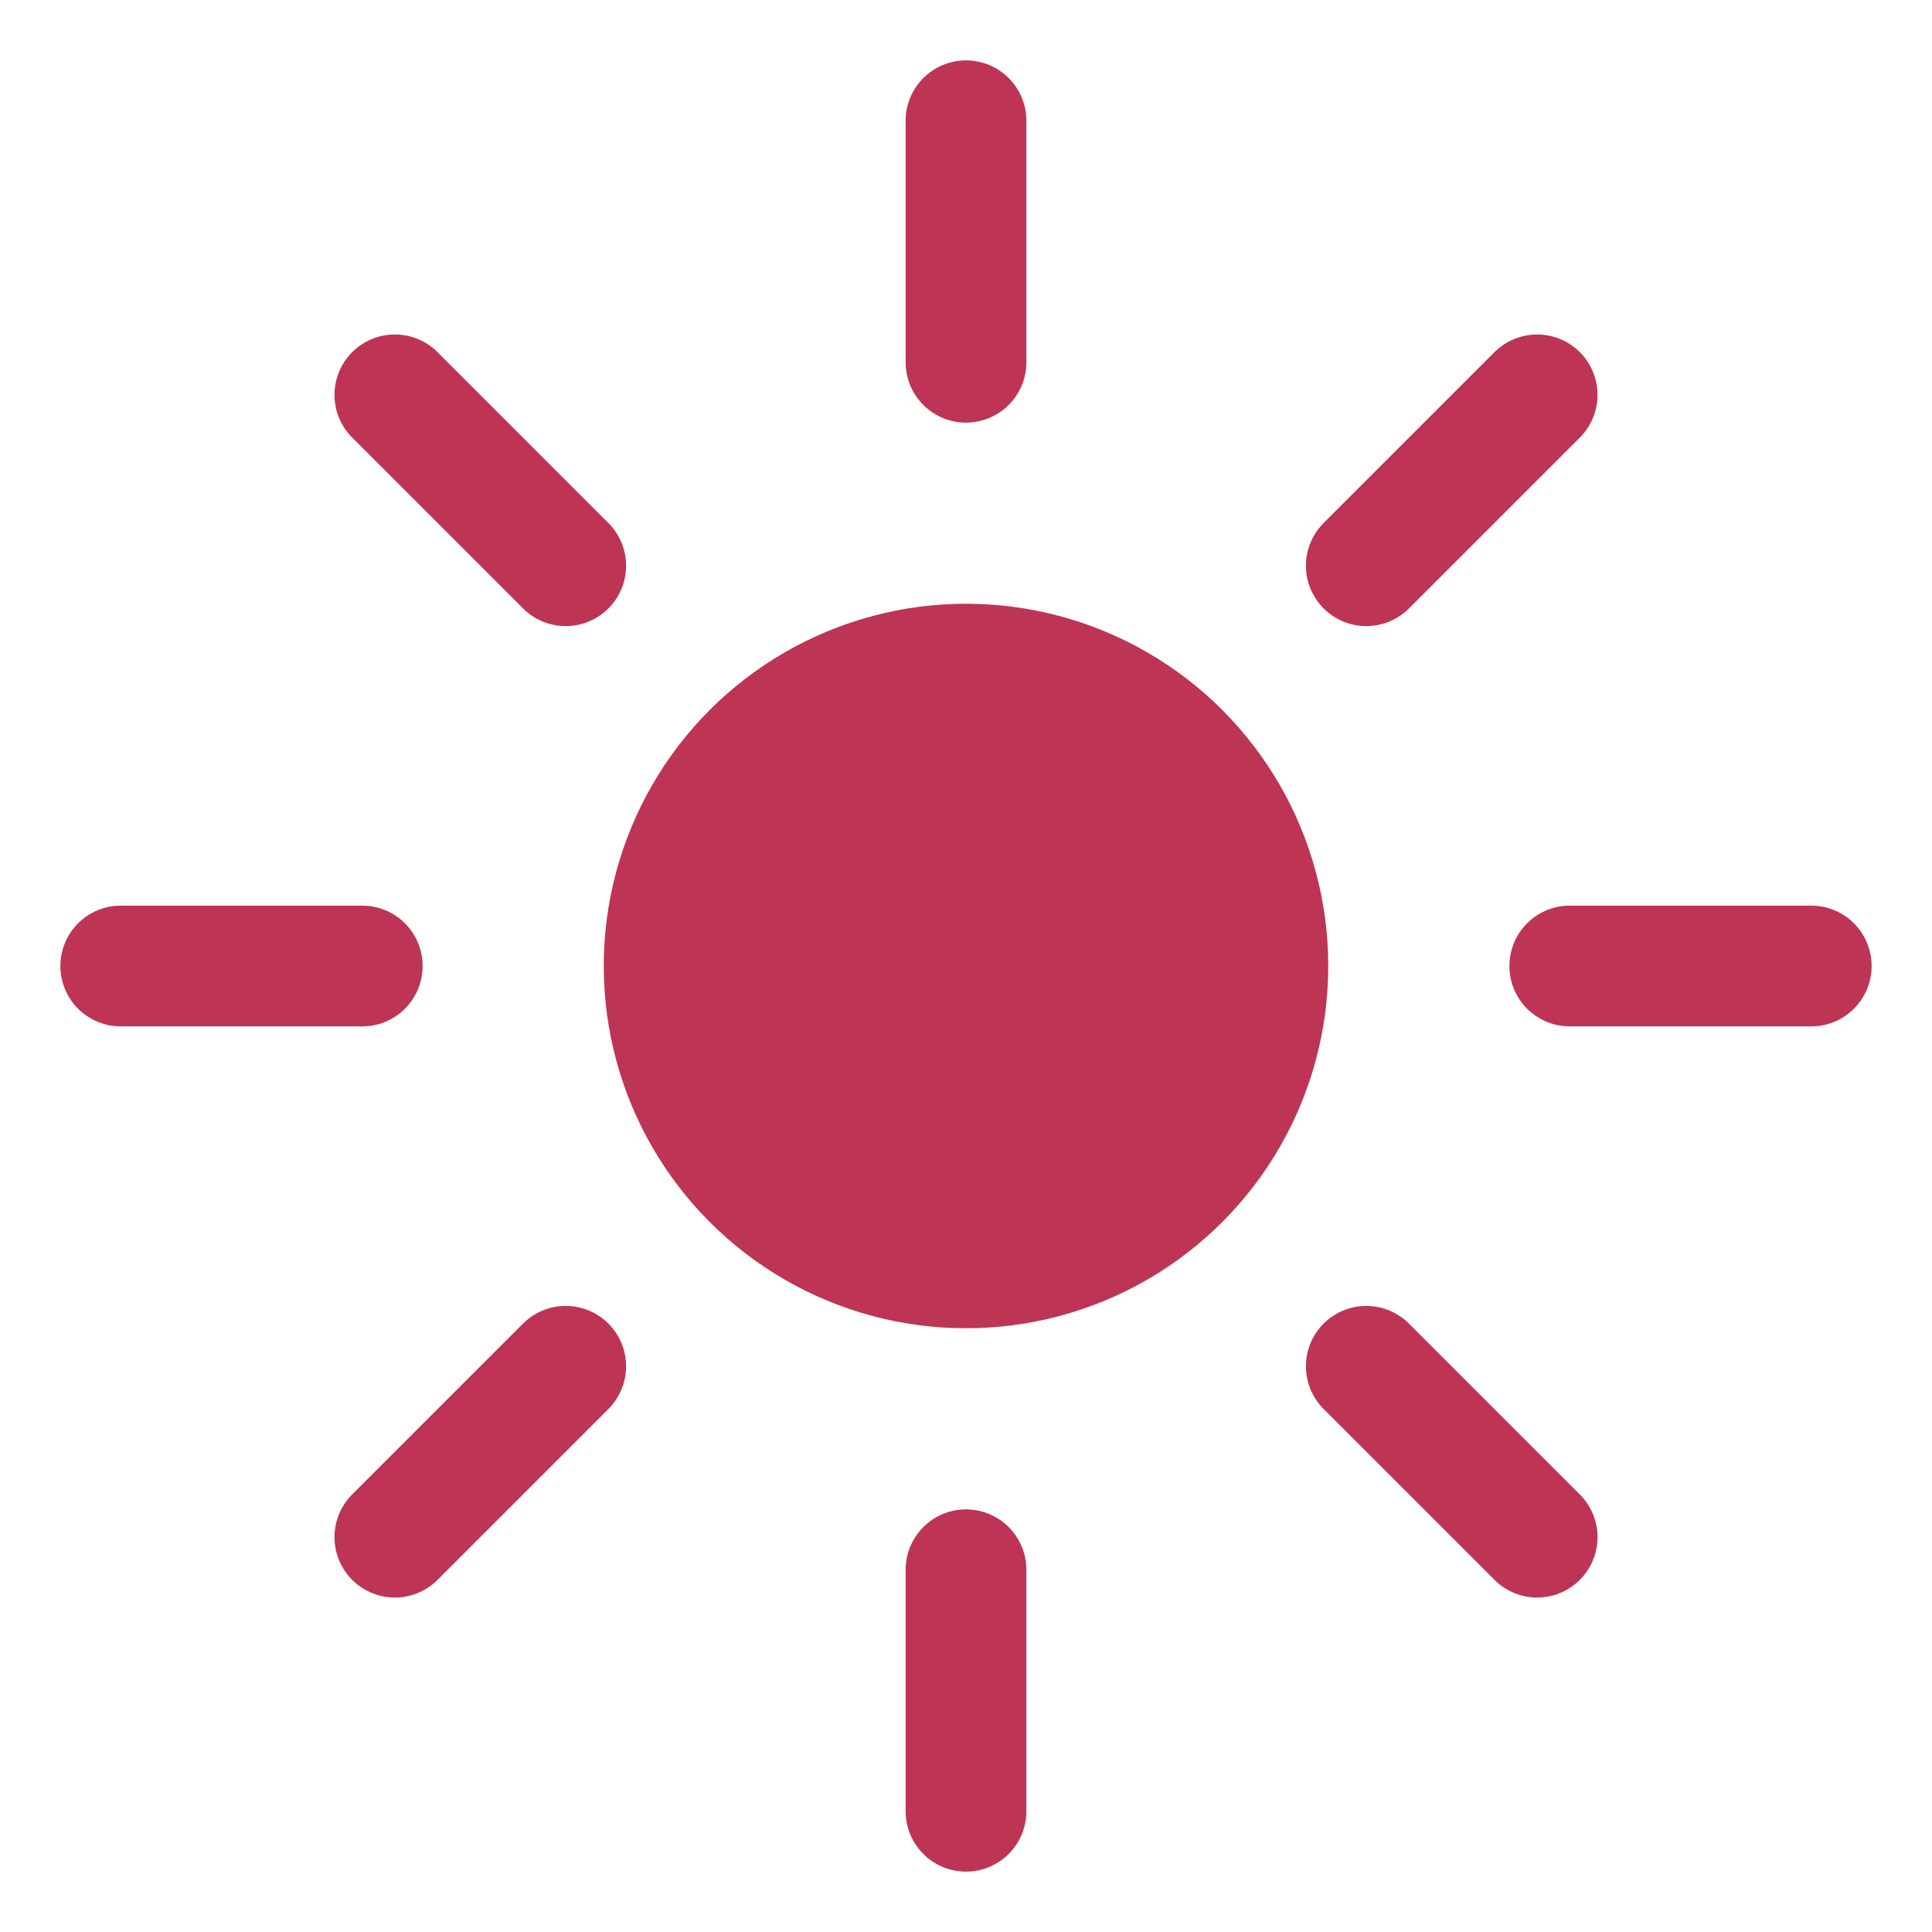 <svg width="32" height="32" viewBox="0 0 32 32" fill="none" xmlns="http://www.w3.org/2000/svg">
  <circle cx="16" cy="16" r="6" fill="#BE3455"/>
  <g stroke="#BE3455" stroke-width="2" stroke-linecap="round">
    <line x1="16" y1="2" x2="16" y2="6"/>
    <line x1="16" y1="26" x2="16" y2="30"/>
    <line x1="30" y1="16" x2="26" y2="16"/>
    <line x1="6" y1="16" x2="2" y2="16"/>
    <line x1="25.46" y1="6.54" x2="22.63" y2="9.37"/>
    <line x1="9.37" y1="22.63" x2="6.54" y2="25.46"/>
    <line x1="25.46" y1="25.46" x2="22.63" y2="22.63"/>
    <line x1="9.37" y1="9.37" x2="6.54" y2="6.54"/>
  </g>
</svg> 